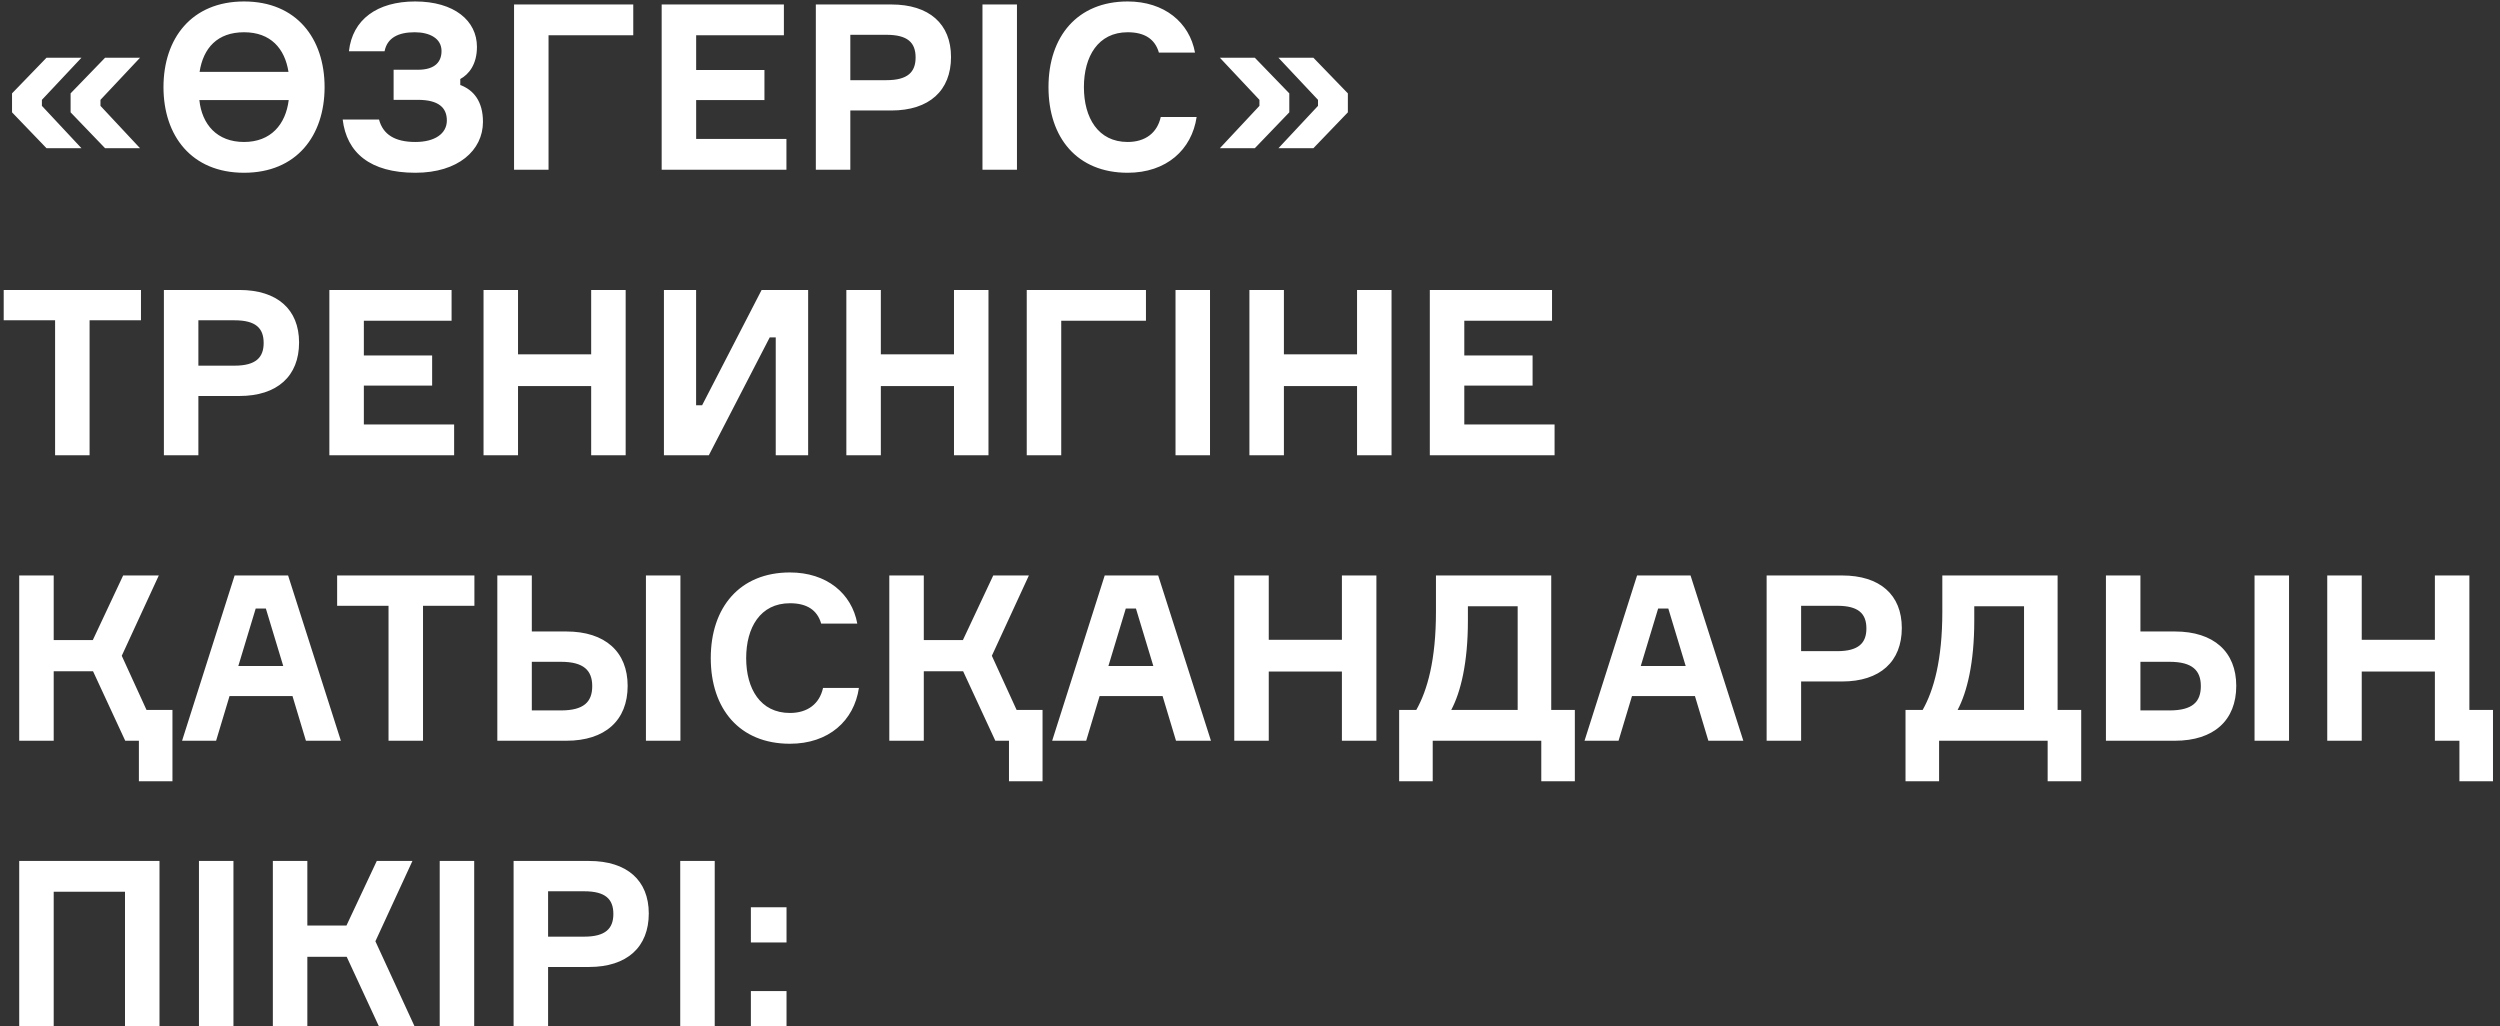<?xml version="1.0" encoding="UTF-8"?> <svg xmlns="http://www.w3.org/2000/svg" width="324" height="133" viewBox="0 0 324 133" fill="none"><rect x="0" y="0" width="324" height="133" fill="#333333" stroke="none"/> <path d="M5.43 12.94V13.72L10.56 19.21H6.03L1.56 14.56V12.1L6.03 7.48H10.56L5.43 12.94ZM13.02 12.94V13.72L18.15 19.21H13.62L9.15 14.56V12.1L13.62 7.48H18.15L13.02 12.94ZM31.627 0.19C38.437 0.19 42.067 4.99 42.067 11.29C42.067 17.59 38.437 22.39 31.627 22.39C24.817 22.39 21.187 17.59 21.187 11.29C21.187 4.99 24.817 0.19 31.627 0.19ZM31.627 18.4C35.107 18.4 37.027 16.12 37.417 12.97H25.837C26.167 16.12 28.117 18.4 31.627 18.4ZM31.627 4.18C28.177 4.18 26.347 6.22 25.867 9.31H37.387C36.907 6.28 35.077 4.18 31.627 4.18ZM57.222 6.61C57.222 4.96 55.662 4.18 53.742 4.18C51.582 4.18 50.172 4.93 49.842 6.64H45.222C45.672 2.53 48.882 0.19 53.802 0.19C58.872 0.19 61.812 2.68 61.812 6.07C61.812 8.35 60.762 9.64 59.652 10.24V11.02C61.362 11.65 62.592 13.12 62.592 15.79C62.592 19.48 59.382 22.39 53.832 22.39C47.952 22.39 44.922 19.78 44.412 15.49H49.122C49.632 17.44 51.192 18.4 53.832 18.4C56.352 18.4 57.912 17.32 57.912 15.61C57.912 13.93 56.802 12.94 54.162 12.94H51.012V9.04H54.162C56.472 9.04 57.222 7.93 57.222 6.61ZM82.071 4.57H71.091V22H66.621V0.58H82.071V4.57ZM90.222 18.01H101.922V22H85.752V0.58H101.592V4.57H90.222V9.07H99.072V12.97H90.222V18.01ZM105.732 0.58H115.512C120.432 0.58 123.252 3.1 123.252 7.39C123.252 11.74 120.432 14.32 115.512 14.32H110.202V22H105.732V0.58ZM110.202 10.39H114.882C117.642 10.39 118.662 9.34 118.662 7.45C118.662 5.53 117.642 4.51 114.882 4.51H110.202V10.39ZM127.328 0.58H131.798V22H127.328V0.58ZM150.434 15.16H155.084C154.454 19.42 151.154 22.39 146.144 22.39C139.604 22.39 135.884 17.86 135.884 11.29C135.884 4.72 139.634 0.19 146.144 0.19C150.884 0.19 154.154 2.89 154.874 6.82H150.194C149.684 5.05 148.334 4.18 146.144 4.18C142.304 4.18 140.474 7.33 140.474 11.29C140.474 15.25 142.304 18.4 146.144 18.4C148.454 18.4 149.984 17.2 150.434 15.16ZM170.813 13.72V12.94L165.683 7.48H170.213L174.683 12.1V14.56L170.213 19.21H165.683L170.813 13.72ZM163.223 13.72V12.94L158.093 7.48H162.623L167.093 12.1V14.56L162.623 19.21H158.093L163.223 13.72ZM18.27 37.58V41.51H11.61V59H7.14V41.51H0.48V37.58H18.27ZM21.24 37.58H31.02C35.94 37.58 38.76 40.1 38.76 44.39C38.76 48.74 35.94 51.32 31.02 51.32H25.71V59H21.24V37.58ZM25.71 47.39H30.39C33.15 47.39 34.17 46.34 34.17 44.45C34.17 42.53 33.15 41.51 30.39 41.51H25.71V47.39ZM47.155 55.01H58.855V59H42.685V37.58H58.525V41.57H47.155V46.07H56.005V49.97H47.155V55.01ZM76.616 37.58H81.086V59H76.616V50.03H67.136V59H62.666V37.58H67.136V45.92H76.616V37.58ZM86.045 37.58H90.215V52.52H90.995L98.705 37.58H104.735V59H100.535V43.73H99.755L91.865 59H86.045V37.58ZM123.637 37.58H128.107V59H123.637V50.03H114.157V59H109.687V37.58H114.157V45.92H123.637V37.58ZM148.516 41.57H137.536V59H133.066V37.58H148.516V41.57ZM152.347 37.58H156.817V59H152.347V37.58ZM175.874 37.58H180.344V59H175.874V50.03H166.394V59H161.924V37.58H166.394V45.92H175.874V37.58ZM189.773 55.01H201.473V59H185.303V37.58H201.143V41.57H189.773V46.07H198.623V49.97H189.773V55.01ZM2.49 96V74.58H6.96V82.95H12.03L15.96 74.58H20.58L15.78 84.99L18.99 92.01H22.35V101.25H18V96H16.23L12.06 87H6.96V96H2.49ZM39.647 96L37.907 90.21H29.747L28.007 96H23.597L30.407 74.58H37.337L44.177 96H39.647ZM33.137 78.87L30.887 86.31H36.707L34.457 78.87H33.137ZM61.483 74.58V78.51H54.823V96H50.353V78.51H43.693V74.58H61.483ZM83.713 74.58H88.183V96H83.713V74.58ZM68.923 92.07H72.703C75.673 92.07 76.753 90.96 76.753 88.92C76.753 86.91 75.673 85.77 72.703 85.77H68.923V92.07ZM73.393 96H64.453V74.58H68.923V81.84H73.393C78.433 81.84 81.343 84.48 81.343 88.89C81.343 93.36 78.433 96 73.393 96ZM106.665 89.16H111.315C110.685 93.42 107.385 96.39 102.375 96.39C95.835 96.39 92.115 91.86 92.115 85.29C92.115 78.72 95.865 74.19 102.375 74.19C107.115 74.19 110.385 76.89 111.105 80.82H106.425C105.915 79.05 104.565 78.18 102.375 78.18C98.534 78.18 96.704 81.33 96.704 85.29C96.704 89.25 98.534 92.4 102.375 92.4C104.685 92.4 106.215 91.2 106.665 89.16ZM115.254 96V74.58H119.724V82.95H124.794L128.724 74.58H133.344L128.544 84.99L131.754 92.01H135.114V101.25H130.764V96H128.994L124.824 87H119.724V96H115.254ZM152.41 96L150.67 90.21H142.51L140.77 96H136.36L143.17 74.58H150.1L156.94 96H152.41ZM145.9 78.87L143.65 86.31H149.47L147.22 78.87H145.9ZM173.911 74.58H178.381V96H173.911V87.03H164.431V96H159.961V74.58H164.431V82.92H173.911V74.58ZM201.04 92.01H204.1V101.25H199.75V96H185.68V101.25H181.33V92.01H183.55C184.99 89.46 186.1 85.53 186.1 79.29V74.58H201.04V92.01ZM196.69 92.01V78.57H190.24V80.46C190.24 85.89 189.31 89.7 188.08 92.01H196.69ZM221.404 96L219.664 90.21H211.504L209.764 96H205.354L212.164 74.58H219.094L225.934 96H221.404ZM214.894 78.87L212.644 86.31H218.464L216.214 78.87H214.894ZM228.955 74.58H238.735C243.655 74.58 246.475 77.1 246.475 81.39C246.475 85.74 243.655 88.32 238.735 88.32H233.425V96H228.955V74.58ZM233.425 84.39H238.105C240.865 84.39 241.885 83.34 241.885 81.45C241.885 79.53 240.865 78.51 238.105 78.51H233.425V84.39ZM266.665 92.01H269.725V101.25H265.375V96H251.305V101.25H246.955V92.01H249.175C250.615 89.46 251.725 85.53 251.725 79.29V74.58H266.665V92.01ZM262.315 92.01V78.57H255.865V80.46C255.865 85.89 254.935 89.7 253.705 92.01H262.315ZM292.189 74.58H296.659V96H292.189V74.58ZM277.399 92.07H281.179C284.149 92.07 285.229 90.96 285.229 88.92C285.229 86.91 284.149 85.77 281.179 85.77H277.399V92.07ZM281.869 96H272.929V74.58H277.399V81.84H281.869C286.909 81.84 289.819 84.48 289.819 88.89C289.819 93.36 286.909 96 281.869 96ZM315.561 74.58H320.031V92.01H323.091V101.25H318.741V96H315.561V87.03H306.081V96H301.611V74.58H306.081V82.92H315.561V74.58ZM2.49 111.58H20.67V133H16.2V115.57H6.96V133H2.49V111.58ZM25.785 111.58H30.255V133H25.785V111.58ZM35.361 133V111.58H39.831V119.95H44.901L48.831 111.58H53.451L48.651 121.99L53.721 133H49.101L44.931 124H39.831V133H35.361ZM56.986 111.58H61.456V133H56.986V111.58ZM66.562 111.58H76.342C81.262 111.58 84.082 114.1 84.082 118.39C84.082 122.74 81.262 125.32 76.342 125.32H71.032V133H66.562V111.58ZM71.032 121.39H75.712C78.472 121.39 79.492 120.34 79.492 118.45C79.492 116.53 78.472 115.51 75.712 115.51H71.032V121.39ZM88.158 111.58H92.628V133H88.158V111.58ZM101.934 133H97.314V128.44H101.934V133ZM101.934 122.14H97.314V117.58H101.934V122.14Z" fill="white"></path> </svg> 